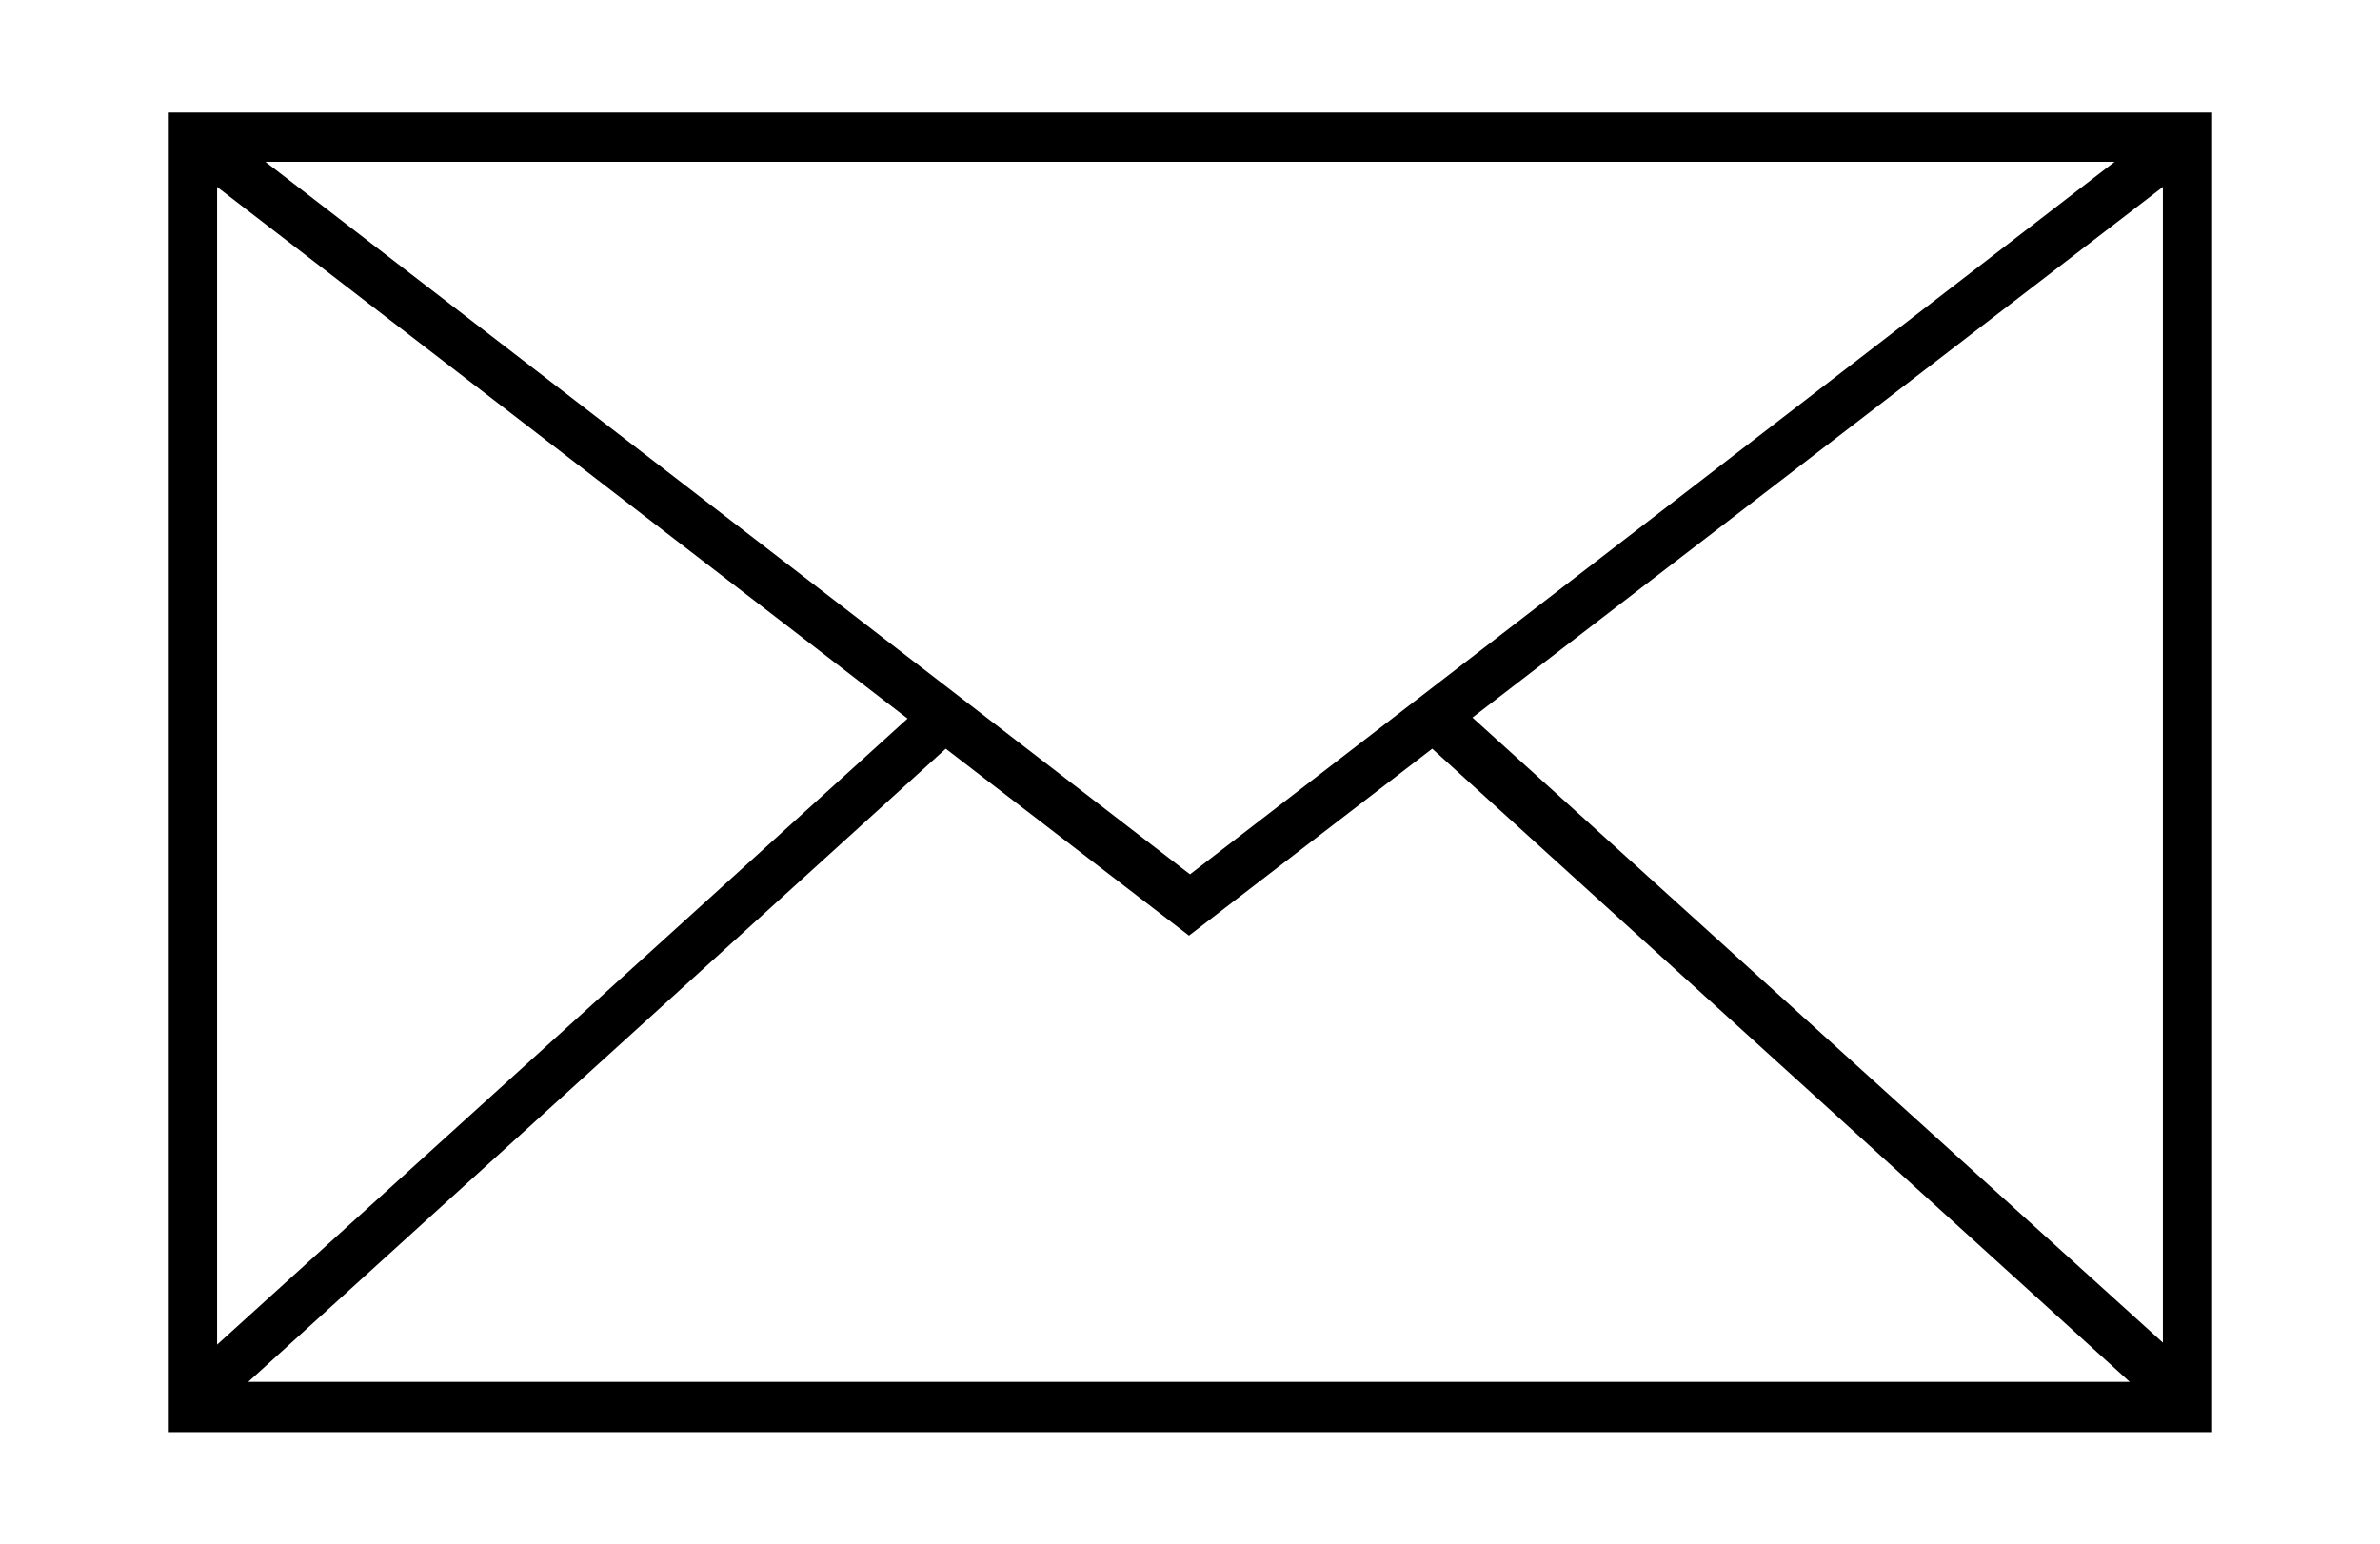 <?xml version="1.0" encoding="utf-8"?>
<!-- Generator: Adobe Illustrator 24.1.2, SVG Export Plug-In . SVG Version: 6.00 Build 0)  -->
<svg version="1.1" id="Camada_1" xmlns="http://www.w3.org/2000/svg" xmlns:xlink="http://www.w3.org/1999/xlink" x="0px" y="0px"
	 width="236.8px" height="153.6px" viewBox="0 0 236.8 153.6" style="enable-background:new 0 0 236.8 153.6;" xml:space="preserve"
	>
<path d="M16.7,142.5V11.2h203.4v131.3H16.7z M24.7,137.5h187.2l-69.4-63l-24.2,18.6L94.1,74.5L24.7,137.5z M21.6,133.8l68.7-62.3
	L21.6,18.6V133.8z M146.5,71.4l68.7,62.2V18.6L146.5,71.4z M118.4,87l92-70.9H26.4L118.4,87z"/>
</svg>
